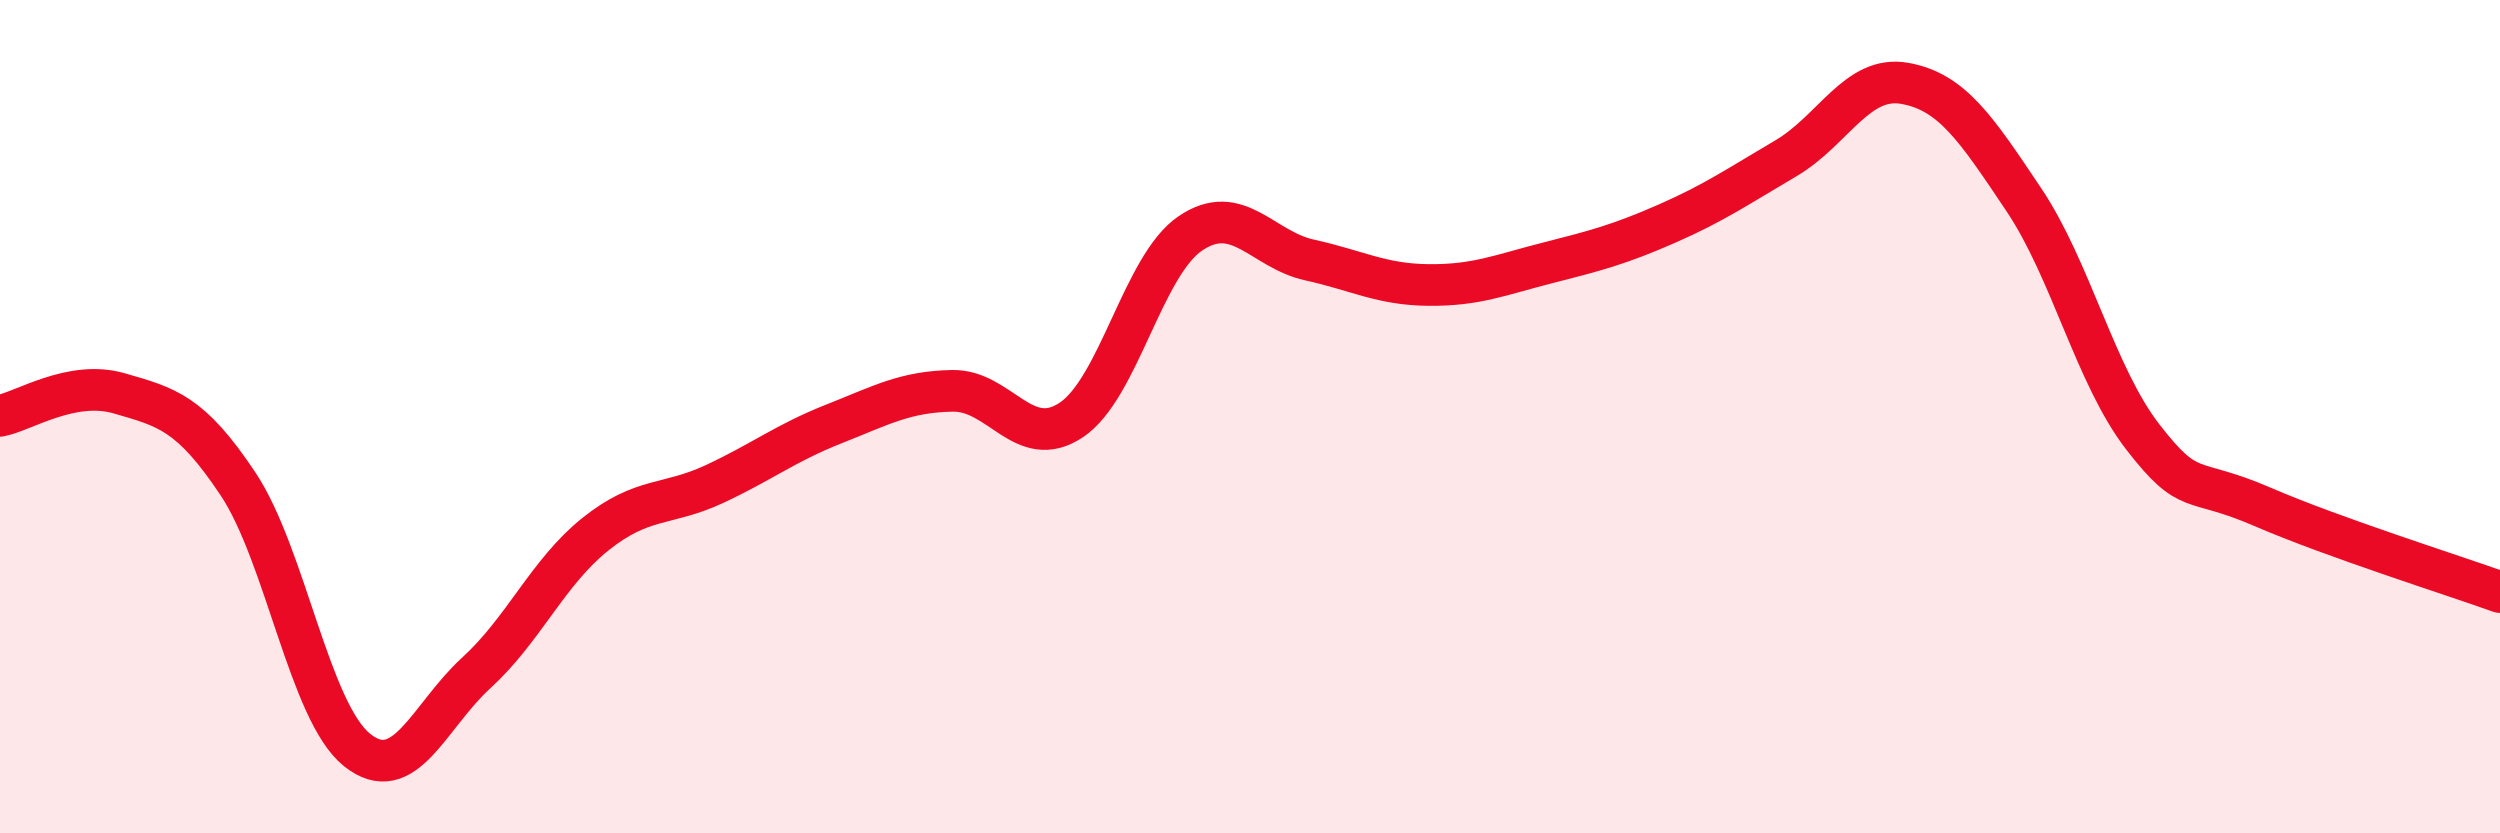
    <svg width="60" height="20" viewBox="0 0 60 20" xmlns="http://www.w3.org/2000/svg">
      <path
        d="M 0,9.98 C 0.57,9.87 1.72,9.11 2.86,9.44 C 4,9.77 4.57,9.9 5.71,11.61 C 6.85,13.32 7.43,17.09 8.57,18 C 9.71,18.91 10.29,17.19 11.43,16.15 C 12.57,15.11 13.15,13.73 14.29,12.82 C 15.43,11.91 16,12.15 17.14,11.62 C 18.28,11.09 18.86,10.63 20,10.18 C 21.14,9.73 21.72,9.4 22.86,9.38 C 24,9.36 24.57,10.84 25.71,10.08 C 26.85,9.32 27.43,6.37 28.57,5.6 C 29.71,4.83 30.29,5.99 31.43,6.24 C 32.57,6.49 33.15,6.83 34.29,6.84 C 35.43,6.85 36,6.6 37.14,6.31 C 38.28,6.02 38.86,5.87 40,5.37 C 41.14,4.87 41.72,4.47 42.86,3.8 C 44,3.13 44.57,1.8 45.71,2 C 46.85,2.2 47.43,3.09 48.57,4.79 C 49.71,6.49 50.29,9.02 51.43,10.49 C 52.57,11.96 52.58,11.42 54.29,12.16 C 56,12.9 58.86,13.8 60,14.21L60 20L0 20Z"
        fill="#EB0A25"
        opacity="0.1"
        stroke-linecap="round"
        stroke-linejoin="round"
      />
      <path
        d="M 0,9.98 C 0.57,9.87 1.72,9.11 2.86,9.44 C 4,9.77 4.57,9.9 5.71,11.61 C 6.85,13.32 7.43,17.09 8.57,18 C 9.71,18.91 10.29,17.19 11.43,16.15 C 12.57,15.11 13.15,13.73 14.29,12.82 C 15.43,11.91 16,12.15 17.14,11.62 C 18.28,11.09 18.86,10.63 20,10.18 C 21.14,9.73 21.72,9.4 22.86,9.38 C 24,9.36 24.57,10.84 25.71,10.08 C 26.85,9.32 27.43,6.37 28.57,5.6 C 29.71,4.83 30.29,5.99 31.43,6.24 C 32.57,6.49 33.15,6.83 34.29,6.84 C 35.43,6.85 36,6.6 37.14,6.31 C 38.28,6.02 38.86,5.87 40,5.37 C 41.14,4.87 41.72,4.47 42.86,3.8 C 44,3.13 44.57,1.8 45.71,2 C 46.85,2.2 47.43,3.09 48.57,4.79 C 49.71,6.49 50.29,9.02 51.43,10.49 C 52.57,11.96 52.58,11.42 54.29,12.16 C 56,12.9 58.86,13.8 60,14.21"
        stroke="#EB0A25"
        stroke-width="1"
        fill="none"
        stroke-linecap="round"
        stroke-linejoin="round"
      />
    </svg>
  